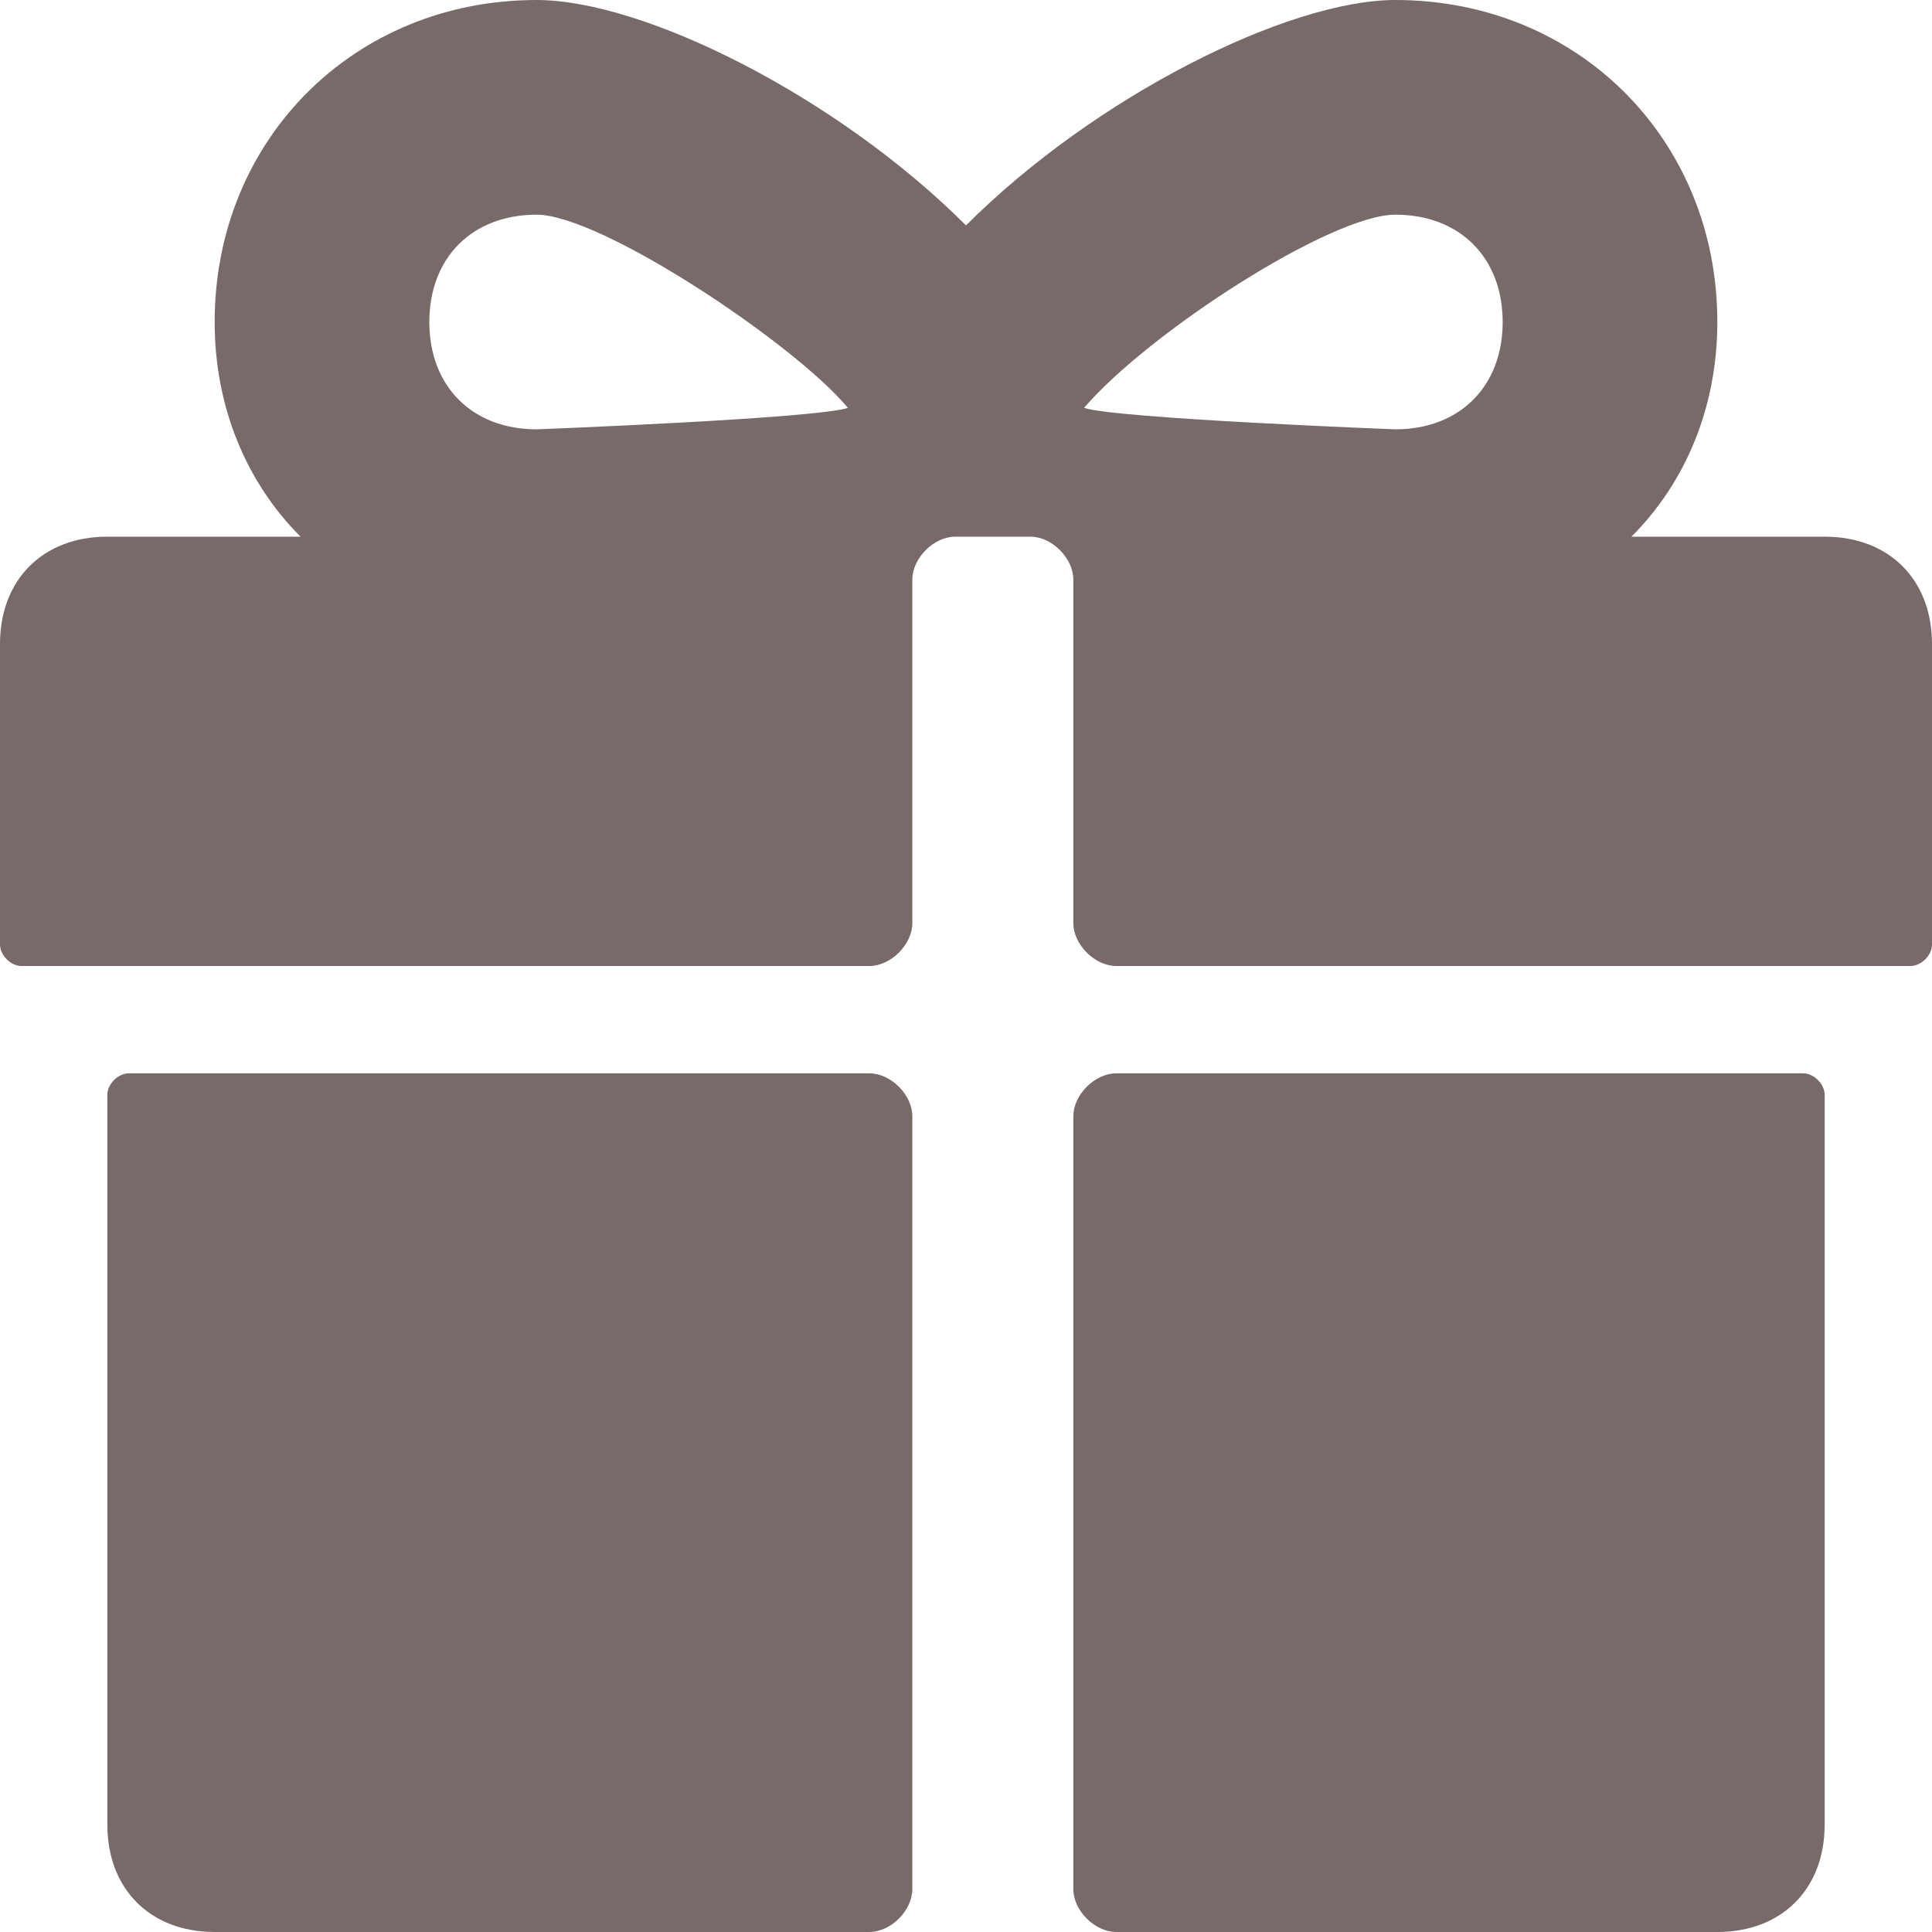 <svg width="18" height="18" viewBox="0 0 18 18" fill="none" xmlns="http://www.w3.org/2000/svg">
<path opacity="0.6" fill-rule="evenodd" clip-rule="evenodd" d="M17 5H15.2C15.7 4.5 16 3.8 16 3C16 1.3 14.7 0 13 0C12 0 10.2 0.9 9 2.1C7.8 0.9 6 0 5 0C3.3 0 2 1.3 2 3C2 3.8 2.3 4.5 2.8 5H1C0.4 5 0 5.4 0 6V8.8C0 8.9 0.1 9 0.2 9H8.1C8.3 9 8.5 8.8 8.5 8.6V5.4C8.5 5.2 8.7 5 8.9 5H9.6C9.8 5 10 5.2 10 5.4V8.6C10 8.8 10.2 9 10.4 9H17.8C17.9 9 18 8.9 18 8.8V6C18 5.4 17.6 5 17 5ZM5 4C4.4 4 4 3.6 4 3C4 2.4 4.4 2 5 2C5.6 2 7.4 3.2 7.9 3.8C7.6 3.9 5 4 5 4ZM13 4C13 4 10.4 3.9 10.1 3.8C10.7 3.1 12.4 2 13 2C13.6 2 14 2.4 14 3C14 3.6 13.6 4 13 4ZM8.1 10H1.2C1.1 10 1 10.1 1 10.2V17C1 17.6 1.4 18 2 18H8.1C8.3 18 8.5 17.8 8.5 17.6V10.4C8.5 10.2 8.3 10 8.1 10ZM10.4 10H16.8C16.9 10 17 10.1 17 10.2V17C17 17.6 16.6 18 16 18H10.4C10.2 18 10 17.8 10 17.6V10.4C10 10.2 10.2 10 10.4 10Z" fill="#210808"/>
</svg>
